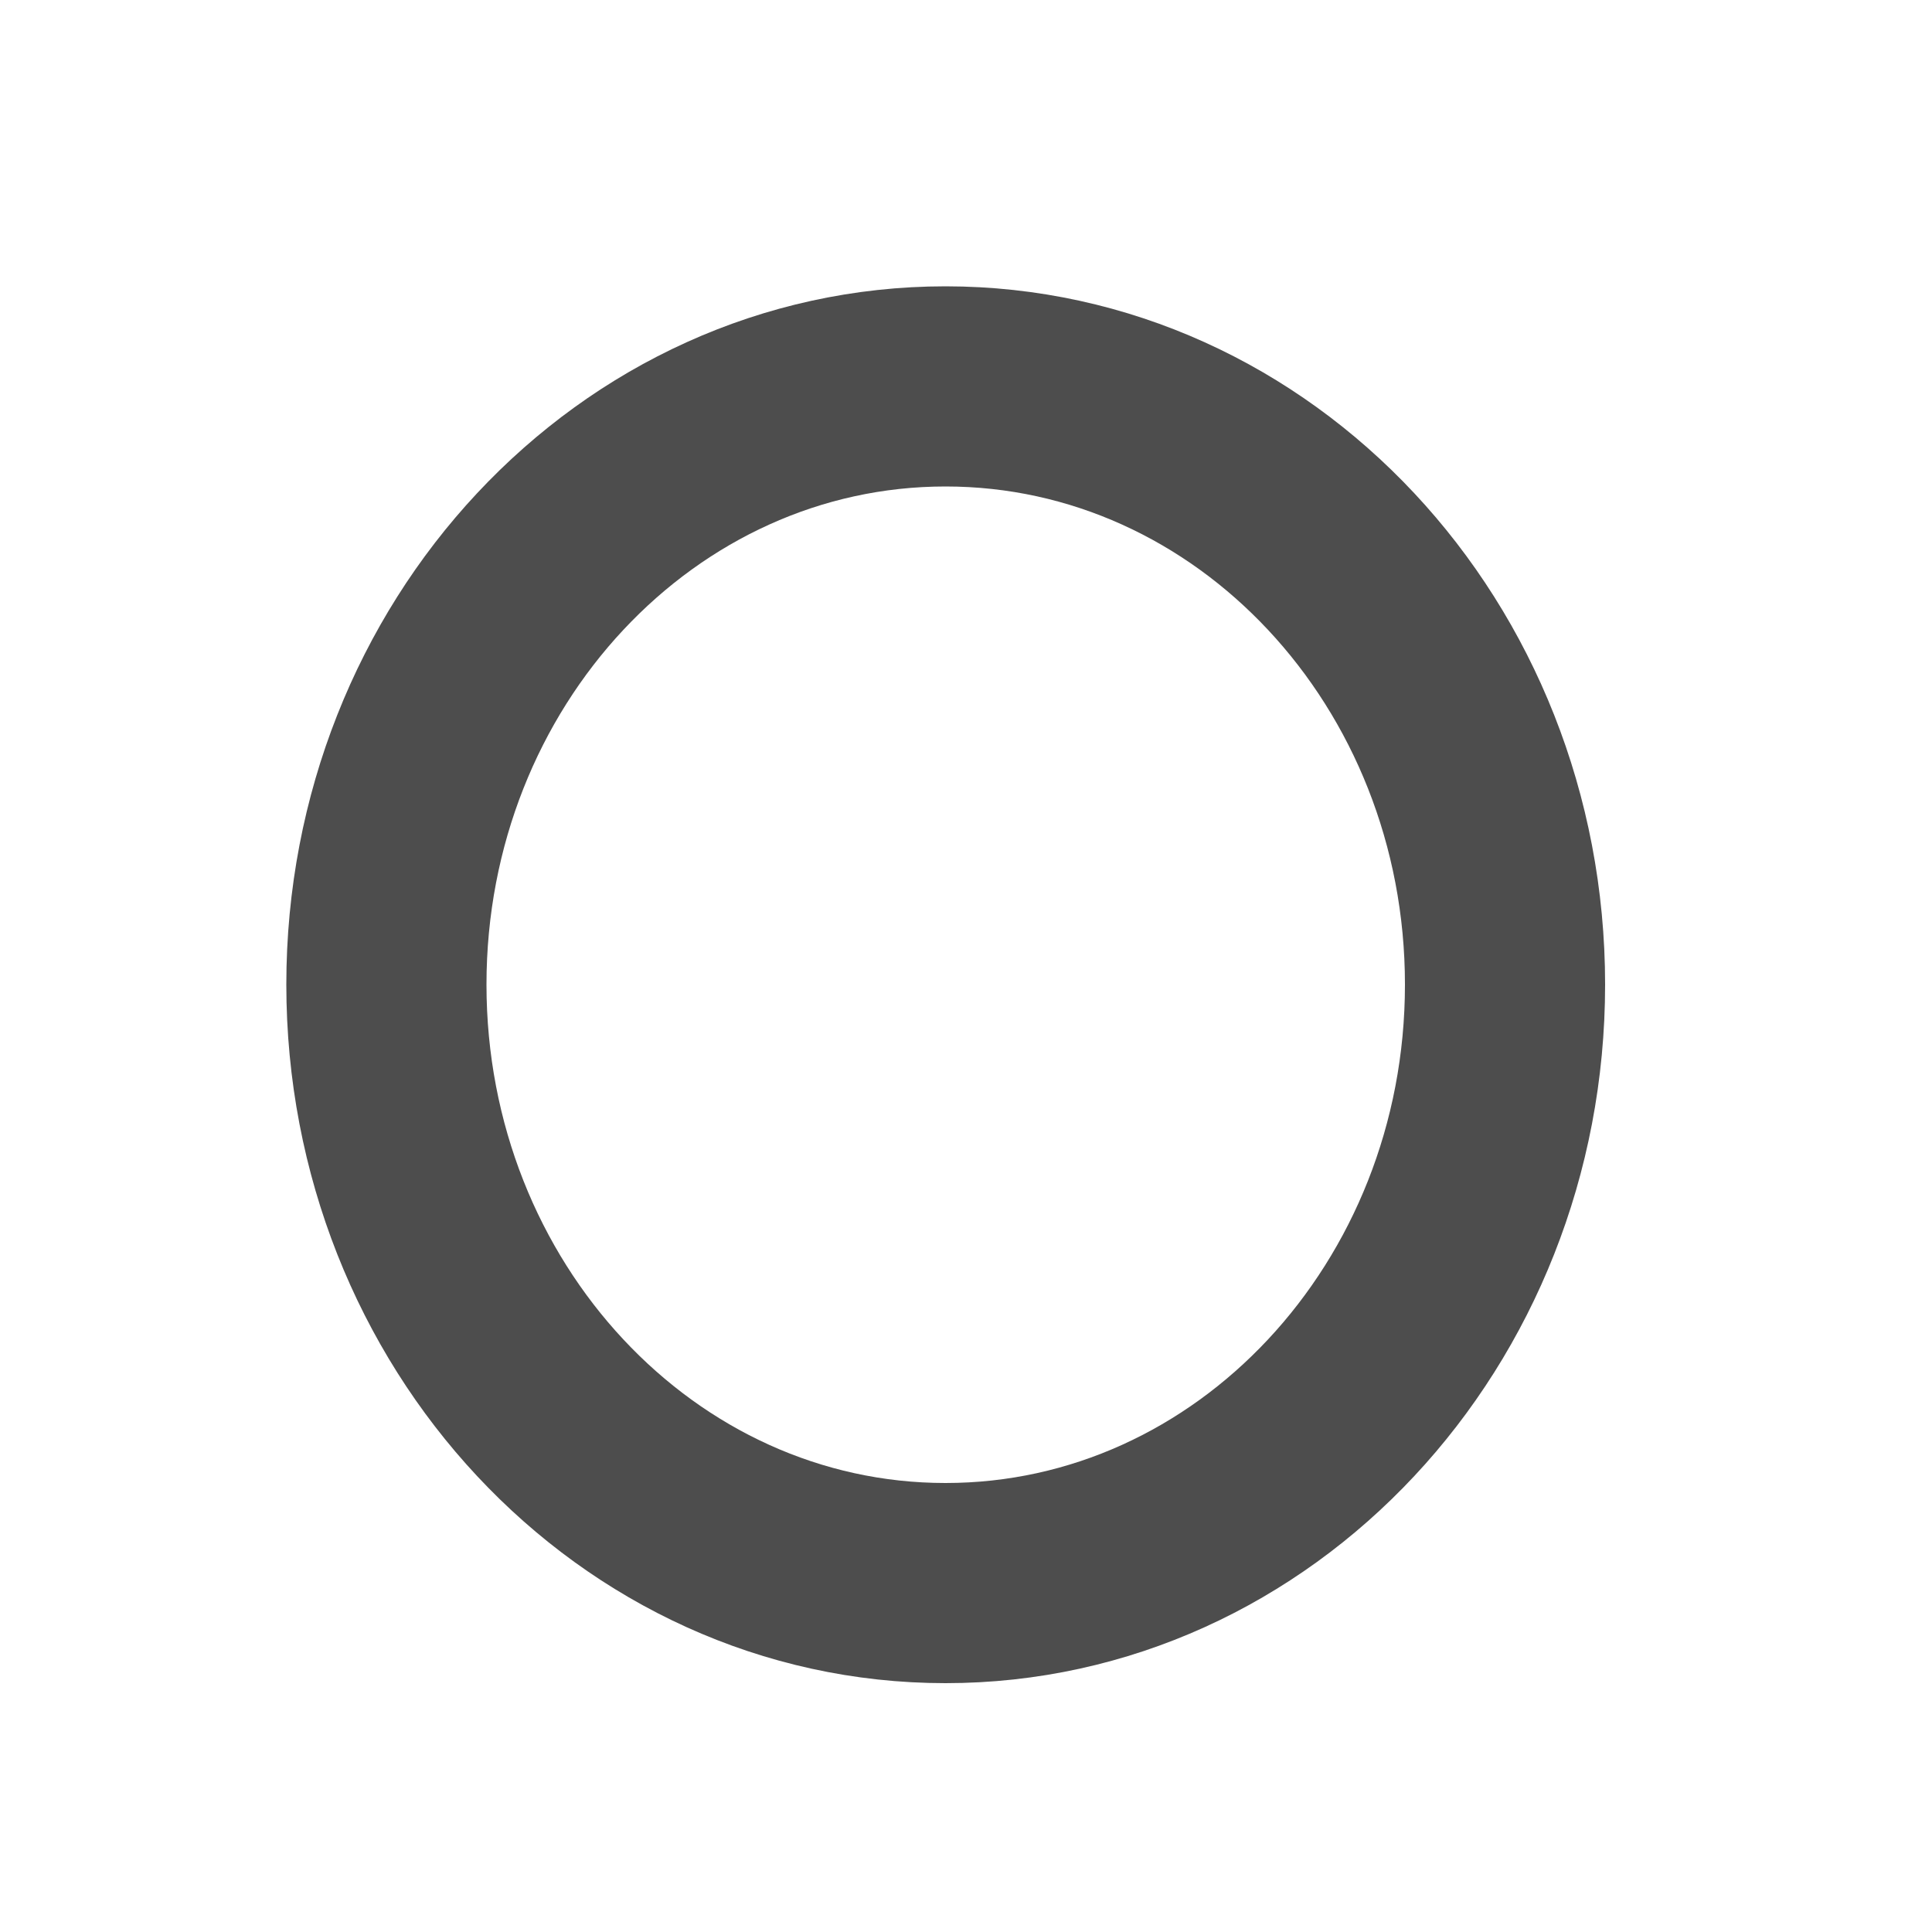 <?xml version="1.0" encoding="utf-8"?>
<svg xmlns="http://www.w3.org/2000/svg" fill="none" height="100%" overflow="visible" preserveAspectRatio="none" style="display: block;" viewBox="0 0 5 5" width="100%">
<path d="M2.447 4.097C3.247 4.097 3.895 3.403 3.895 2.548C3.895 1.693 3.247 1 2.447 1C1.648 1 1 1.693 1 2.548C1 3.403 1.648 4.097 2.447 4.097Z" id="Vector" stroke="#4D4D4D" stroke-width="0.518"/>
</svg>